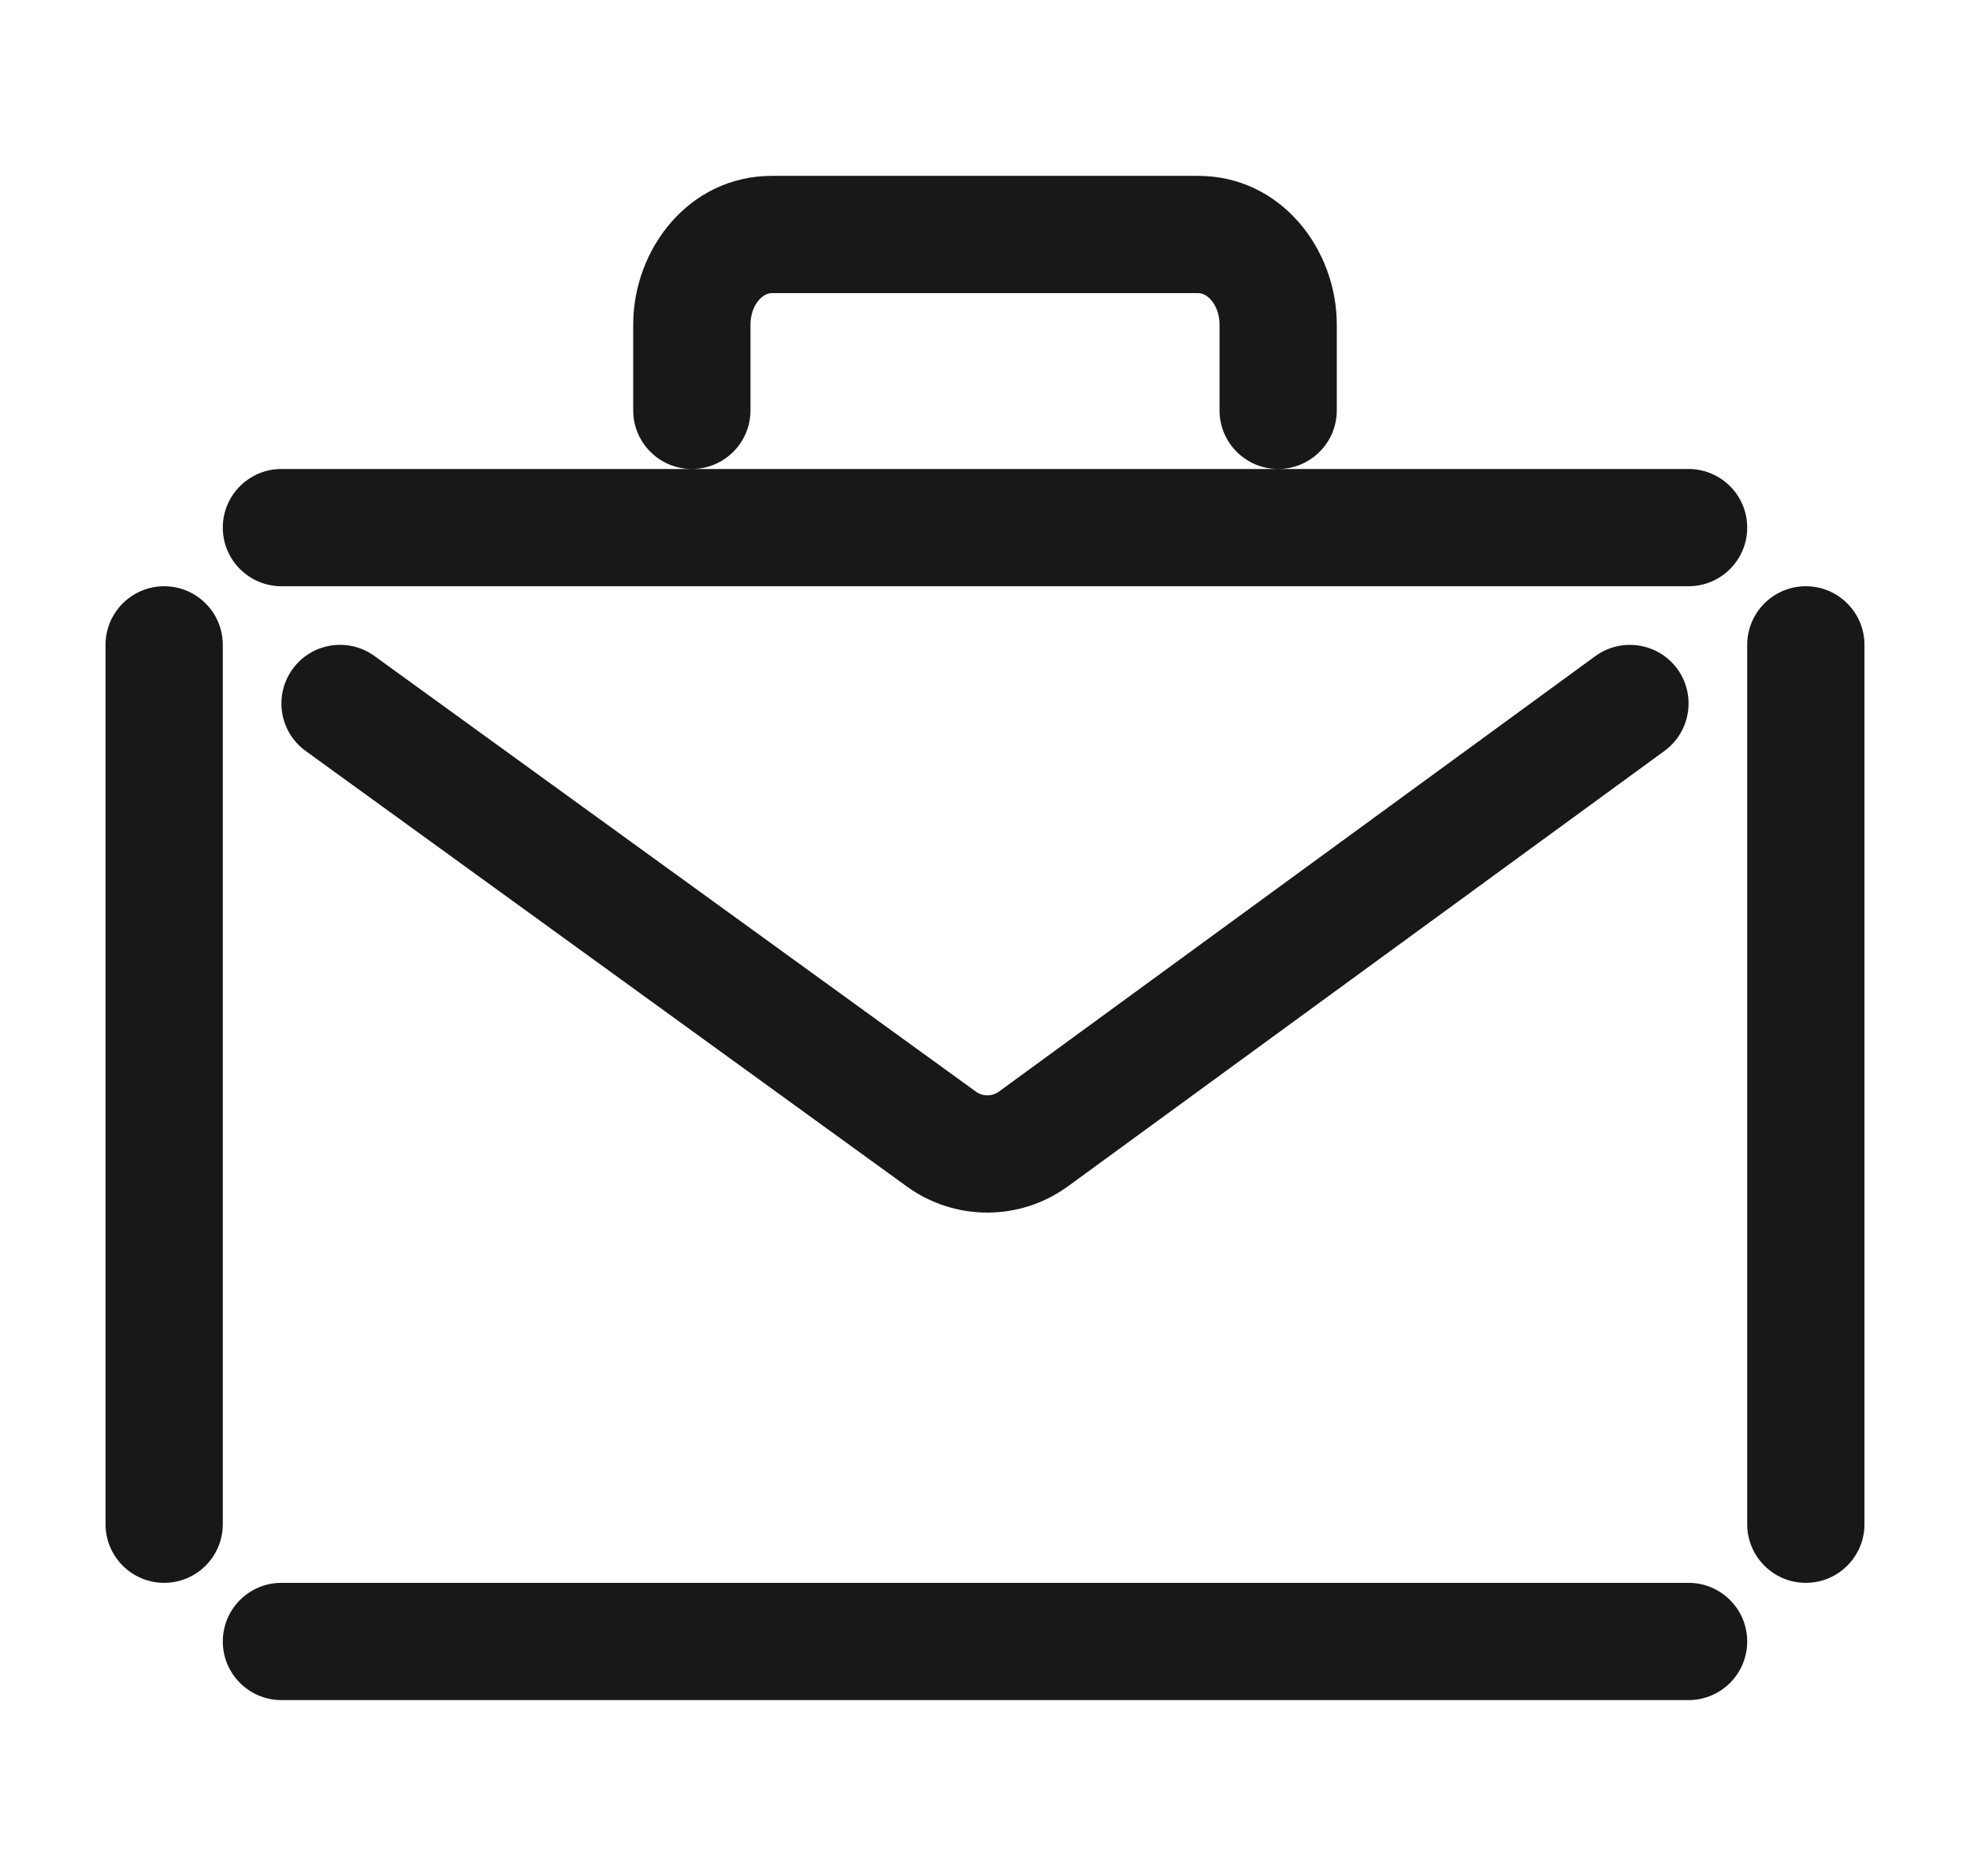 <?xml version="1.0" encoding="UTF-8"?> <svg xmlns="http://www.w3.org/2000/svg" width="21" height="20" viewBox="0 0 21 20" fill="none"><path fill-rule="evenodd" clip-rule="evenodd" d="M8 3.46C8 3.345 8.041 3.253 8.092 3.196C8.142 3.141 8.191 3.125 8.228 3.125H12.772C12.809 3.125 12.859 3.141 12.908 3.196C12.959 3.253 13 3.344 13 3.46V4.375C13 4.72 13.28 5 13.625 5H7.375C7.72 5 8 4.72 8 4.375V3.46ZM7.375 5H3C2.655 5 2.375 5.28 2.375 5.625C2.375 5.97 2.655 6.25 3 6.25H18C18.345 6.25 18.625 5.97 18.625 5.625C18.625 5.28 18.345 5 18 5H13.625C13.97 5 14.25 4.72 14.25 4.375V3.46C14.25 2.656 13.655 1.875 12.772 1.875H8.228C7.345 1.875 6.75 2.655 6.75 3.46V4.375C6.75 4.72 7.03 5 7.375 5ZM2.375 6.875C2.375 6.53 2.095 6.25 1.75 6.25C1.405 6.25 1.125 6.53 1.125 6.875V16.25C1.125 16.595 1.405 16.875 1.75 16.875C2.095 16.875 2.375 16.595 2.375 16.25V6.875ZM19.875 6.875C19.875 6.53 19.595 6.25 19.25 6.25C18.905 6.25 18.625 6.53 18.625 6.875V16.25C18.625 16.595 18.905 16.875 19.25 16.875C19.595 16.875 19.875 16.595 19.875 16.25V6.875ZM2.375 17.5C2.375 17.155 2.655 16.875 3 16.875H18C18.345 16.875 18.625 17.155 18.625 17.5C18.625 17.845 18.345 18.125 18 18.125H3C2.655 18.125 2.375 17.845 2.375 17.5ZM3.119 7.133C3.321 6.854 3.712 6.791 3.992 6.994L10.403 11.638C10.476 11.691 10.575 11.691 10.648 11.638L17.006 6.995C17.285 6.792 17.676 6.853 17.88 7.131C18.083 7.41 18.022 7.801 17.744 8.005L11.385 12.647C10.874 13.02 10.181 13.021 9.669 12.651L3.258 8.006C2.979 7.804 2.916 7.413 3.119 7.133Z" fill="#181818"></path></svg> 